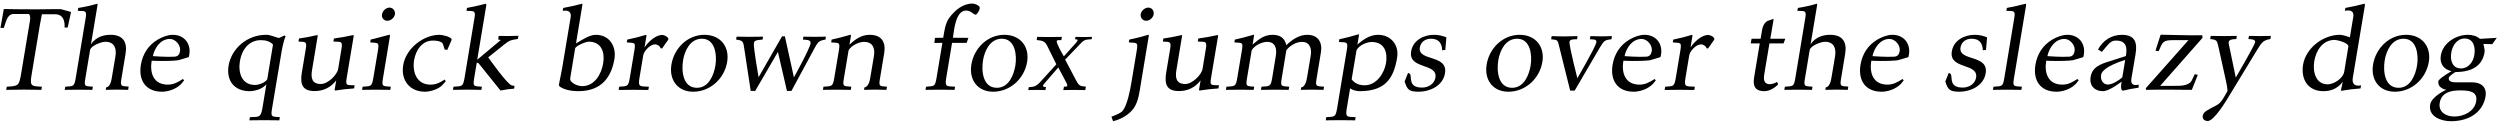 <?xml version="1.0" encoding="UTF-8"?>
<svg xmlns="http://www.w3.org/2000/svg" xmlns:xlink="http://www.w3.org/1999/xlink" width="898px" height="46px" viewBox="0 0 898 46" version="1.1">
<g id="surface1">
<path style=" stroke:none;fill-rule:nonzero;fill:rgb(0%,0%,0%);fill-opacity:1;" d="M 25.527 4.293 L 21.812 3.277 C 21.812 3.277 16.613 3.277 13.215 3.355 C 9.07 3.395 1.371 3.238 1.371 3.238 L 0.16 10.039 L 1.332 10.039 C 2.113 8.32 2.309 5.469 4.539 5.039 L 10.398 5.039 C 10.789 5.391 10.945 6.328 10.789 7.266 L 7.586 26.496 C 6.844 30.832 6.609 30.91 2.426 31.145 L 2.23 32.277 C 6.414 32.16 10.672 32.16 14.855 32.277 L 15.051 31.145 C 11.297 30.949 10.633 31.027 11.336 26.926 L 14.348 8.828 C 14.543 7.617 15.051 5.117 15.051 5.117 L 19.82 5.117 C 23.805 5.117 23.18 9.883 23.18 9.883 L 24.312 9.883 Z M 25.527 4.293 "/>
<path style=" stroke:none;fill-rule:nonzero;fill:rgb(0%,0%,0%);fill-opacity:1;" d="M 46.027 32.277 L 46.223 31.105 C 43.484 30.91 43.133 31.105 43.641 28.098 L 45.09 19.383 C 45.832 15.004 44.109 12.504 39.695 12.504 C 34.34 12.504 32.66 16.02 32.66 16.02 L 35.043 1.754 L 34.965 1.324 C 32.699 1.988 30.434 2.496 28.125 2.848 L 27.93 3.902 C 30.117 4.059 31.293 3.473 30.824 6.172 L 27.188 28.098 C 26.641 31.223 26.328 30.91 23.438 31.145 L 23.242 32.277 C 26.562 32.199 29.844 32.199 33.168 32.277 L 33.363 31.145 C 30.551 30.91 30.117 31.223 30.668 28.098 L 32.348 18.012 C 32.621 16.371 36.488 15.004 37.82 15.004 C 41.062 15.004 41.961 17.348 41.453 20.32 L 40.203 27.707 C 40.047 28.762 39.578 31.262 38.133 31.379 L 37.977 32.277 C 40.672 32.16 43.367 32.16 46.027 32.277 Z M 46.027 32.277 "/>
<path style=" stroke:none;fill-rule:nonzero;fill:rgb(0%,0%,0%);fill-opacity:1;" d="M 68 19.617 C 68.664 15.629 66.125 12.504 62.098 12.504 C 60.301 12.504 58.465 13.207 56.785 14.145 C 53.188 16.254 51.273 19.422 50.609 23.25 C 49.672 28.879 52.367 32.945 58.191 32.945 C 60.027 32.945 63.039 32.238 65.07 30.168 L 66.125 28.879 L 65.695 28.371 C 63.898 29.543 62.332 30.402 60.301 30.402 C 55.219 30.402 53.734 26.379 54.477 21.805 C 54.477 21.805 59.988 22.117 63.977 21.648 L 67.805 20.516 Z M 64.68 18.363 C 64.484 19.5 63.938 20.281 62.727 20.359 C 59.988 20.555 54.906 20.164 54.906 20.164 C 55.535 17.191 57.645 13.988 61.043 13.988 C 63.078 13.988 65.031 16.332 64.68 18.363 Z M 64.68 18.363 "/>
<path style=" stroke:none;fill-rule:nonzero;fill:rgb(0%,0%,0%);fill-opacity:1;" d="M 100.328 43.223 L 100.523 42.09 C 97.711 41.855 97.16 42.207 97.711 39.039 L 101.188 18.285 C 101.188 18.285 101.812 14.691 102.594 13.051 L 102.164 12.738 C 102.164 12.738 100.367 13.637 100.25 13.637 C 99.547 13.637 97.277 12.504 95.715 12.504 C 88.836 12.426 83.129 17.426 82.113 23.562 C 81.215 28.996 84.188 32.75 89.656 32.75 C 91.145 32.75 94.035 32.199 95.676 30.285 L 94.23 39.039 C 93.645 42.441 92.824 41.895 89.773 42.09 L 89.578 43.223 C 93.176 43.145 96.73 43.145 100.328 43.223 Z M 95.988 28.527 C 95.129 29.738 92.941 30.52 91.613 30.52 C 86.844 30.52 85.477 26.145 86.18 21.922 C 86.844 17.934 89.344 14.418 93.723 14.418 C 95.402 14.418 97.004 14.848 98.062 16.02 Z M 95.988 28.527 "/>
<path style=" stroke:none;fill-rule:nonzero;fill:rgb(0%,0%,0%);fill-opacity:1;" d="M 127.184 31.77 L 127.379 30.637 C 124.68 30.48 124.016 30.988 124.523 28.02 L 127.066 12.855 L 126.91 12.582 C 122.922 13.402 124.211 13.168 119.953 13.832 L 119.758 14.926 C 122.453 15.082 123.156 14.613 122.648 17.621 L 121.477 24.734 C 121.125 26.848 117.879 30.129 115.301 30.168 C 112.02 30.207 111.59 27.941 112.098 25.086 L 114.129 12.855 L 114.012 12.582 C 109.984 13.48 111.156 13.207 107.406 13.832 L 107.211 14.926 C 109.75 15.082 110.297 14.809 109.828 17.621 L 108.422 26.066 C 107.758 30.168 108.5 32.711 113.035 32.711 C 116.199 32.711 118.859 31.379 120.773 28.879 L 120.188 32.355 L 120.461 32.516 C 124.484 31.926 123.234 32.121 127.184 31.77 Z M 127.184 31.77 "/>
<path style=" stroke:none;fill-rule:nonzero;fill:rgb(0%,0%,0%);fill-opacity:1;" d="M 141.863 5.156 C 142.062 3.902 141.16 2.73 139.91 2.73 C 138.621 2.73 137.41 3.902 137.215 5.156 C 136.98 6.406 137.918 7.461 139.129 7.461 C 140.379 7.461 141.629 6.406 141.863 5.156 Z M 140.184 32.277 L 140.379 31.145 C 137.527 30.91 137.02 31.262 137.566 28.098 L 140.105 12.777 L 139.91 12.465 L 133.148 14.223 L 132.992 15.238 C 135.809 15.512 136.277 14.965 135.73 18.285 L 134.086 28.098 C 133.539 31.262 133.188 30.91 130.258 31.145 L 130.062 32.277 C 133.422 32.199 136.824 32.199 140.184 32.277 Z M 140.184 32.277 "/>
<path style=" stroke:none;fill-rule:nonzero;fill:rgb(0%,0%,0%);fill-opacity:1;" d="M 160.109 29.191 L 159.758 28.566 C 157.961 29.738 156.594 30.402 154.602 30.402 C 149.754 30.402 148.035 25.988 148.738 21.609 C 149.363 18.051 151.551 14.574 155.5 14.574 C 156.711 14.574 158.898 14.77 159.172 16.02 L 159.719 17.777 L 160.66 17.934 L 162.223 14.34 C 162.418 13.207 158.781 12.504 157.922 12.504 C 152.02 12.504 145.805 17.426 144.828 23.406 C 143.93 28.84 147.176 32.945 152.645 32.945 C 154.484 32.945 157.453 32.082 158.859 30.598 Z M 160.109 29.191 "/>
<path style=" stroke:none;fill-rule:nonzero;fill:rgb(0%,0%,0%);fill-opacity:1;" d="M 184.668 31.848 L 184.824 30.871 L 183.848 30.676 C 182.246 30.402 175.367 20.594 175.367 20.594 L 180.684 16.332 C 183.027 14.457 183.184 14.457 186.035 13.988 L 186.23 12.855 C 181.738 12.973 183.066 12.973 179.117 12.895 L 178.961 14.184 L 179.859 14.379 C 179.859 14.418 171.418 21.453 171.418 21.453 L 174.703 1.754 L 174.586 1.324 C 170.402 2.34 171.691 2.027 167.746 2.848 L 167.551 3.902 C 169.738 4.059 170.949 3.473 170.48 6.172 L 166.848 28.098 C 166.297 31.301 165.828 30.91 162.898 31.145 L 162.703 32.277 C 166.102 32.199 169.504 32.16 172.902 32.277 L 173.098 31.145 C 170.285 30.91 169.777 31.262 170.324 28.098 L 171.262 22.469 L 171.887 22.703 L 179.781 32.516 C 182.988 31.965 182.09 32.082 184.668 31.848 Z M 184.668 31.848 "/>
<path style=" stroke:none;fill-rule:nonzero;fill:rgb(0%,0%,0%);fill-opacity:1;" d="M 220.695 21.219 C 221.477 16.605 218.859 12.504 214.051 12.504 C 211.629 12.504 209.047 14.379 206.898 15.59 L 209.203 1.715 L 209.125 1.324 C 204.828 2.379 206.117 2.105 202.324 2.848 L 202.129 3.902 C 202.129 3.902 205.492 3.121 204.984 6.172 L 201.895 24.656 L 200.723 30.598 L 200.996 31.027 C 200.996 31.027 202.91 32.75 207.719 32.75 C 216.59 32.75 219.719 27.043 220.695 21.219 Z M 216.668 22.703 C 216.004 26.652 213.621 30.949 209.047 30.949 C 207.641 30.949 204.516 29.816 204.828 28.059 L 206.586 17.426 C 206.742 16.488 210.414 14.965 211.434 14.965 C 215.965 14.965 217.332 18.641 216.668 22.703 Z M 216.668 22.703 "/>
<path style=" stroke:none;fill-rule:nonzero;fill:rgb(0%,0%,0%);fill-opacity:1;" d="M 240.078 14.184 C 240.234 13.324 238.59 12.543 237.887 12.543 C 235.543 12.543 232.848 15.004 231.516 17.035 L 232.223 12.777 L 232.066 12.504 C 228.312 13.598 229.562 13.246 225.305 14.223 L 225.148 15.238 C 227.961 15.512 228.391 14.965 227.844 18.285 L 226.203 28.098 C 225.656 31.262 225.266 30.91 222.41 31.145 L 222.215 32.316 C 225.773 32.238 229.328 32.238 232.887 32.316 L 233.082 31.145 C 230.109 30.949 229.094 31.496 229.68 28.098 L 231.047 19.891 C 231.281 18.363 233.512 15.941 235.27 15.941 C 236.285 15.941 237.301 16.801 237.223 17.309 L 237.809 17.426 Z M 240.078 14.184 "/>
<path style=" stroke:none;fill-rule:nonzero;fill:rgb(0%,0%,0%);fill-opacity:1;" d="M 261.195 22.273 C 262.133 16.645 258.656 12.504 253.027 12.504 C 246.969 12.504 242.16 17.309 241.184 23.133 C 240.246 28.684 243.41 32.945 249 32.945 C 255.059 32.945 260.18 28.293 261.195 22.273 Z M 256.973 23.562 C 256.387 27.004 254.59 31.535 250.328 31.535 C 245.328 31.535 244.703 25.598 245.367 21.609 C 245.953 18.129 247.945 13.91 252.129 13.91 C 256.895 13.91 257.598 19.734 256.973 23.562 Z M 256.973 23.562 "/>
<path style=" stroke:none;fill-rule:nonzero;fill:rgb(0%,0%,0%);fill-opacity:1;" d="M 296.508 14.223 L 296.664 13.168 C 293.969 13.246 291.273 13.246 288.574 13.168 L 288.418 14.223 C 289.395 14.34 291.391 14.145 291.156 15.59 C 290.844 17.582 285.176 27.785 285.176 27.785 L 281.93 13.051 L 280.914 13.051 C 280.914 13.051 272.512 27.668 272.551 27.629 L 272.473 27.668 C 272.473 27.668 270.559 16.879 270.793 15.395 C 270.988 14.223 273.098 14.34 273.918 14.223 L 274.074 13.168 C 270.91 13.246 267.742 13.246 264.578 13.168 L 264.422 14.223 C 267.117 14.535 266.961 15.082 267.391 17.777 L 269.66 32.672 L 271.262 32.672 L 279.43 18.641 L 282.672 32.672 L 284.277 32.672 L 292.328 17.777 C 293.656 15.434 293.852 14.574 296.508 14.223 Z M 296.508 14.223 "/>
<path style=" stroke:none;fill-rule:nonzero;fill:rgb(0%,0%,0%);fill-opacity:1;" d="M 318.414 32.277 L 318.609 31.145 C 315.836 30.91 315.602 31.105 316.109 28.098 L 317.594 19.148 C 318.297 15.004 316.578 12.504 312.359 12.504 C 309.543 12.504 307.238 14.027 305.129 16.059 L 305.676 12.738 L 305.52 12.465 C 300.984 13.715 302.273 13.402 298.719 14.223 L 298.562 15.238 C 301.414 15.473 301.844 15.004 301.297 18.285 L 299.656 28.098 C 299.109 31.262 298.719 30.91 295.785 31.145 L 295.59 32.277 C 298.914 32.199 302.273 32.199 305.598 32.277 L 305.793 31.145 C 303.016 30.91 302.586 31.223 303.133 28.098 L 304.816 18.051 C 305.832 16.293 308.527 15.043 310.363 15.043 C 313.453 15.043 314.391 17.27 313.922 20.086 L 312.633 27.746 C 312.477 28.84 311.969 31.262 310.52 31.379 L 310.363 32.277 C 313.023 32.16 315.758 32.16 318.414 32.277 Z M 318.414 32.277 "/>
<path style=" stroke:none;fill-rule:nonzero;fill:rgb(0%,0%,0%);fill-opacity:1;" d="M 351.75 2.301 C 351.281 1.793 350.07 1.285 349.289 1.285 C 345.848 1.285 342.996 3.668 341.004 6.367 C 339.52 8.32 339.164 11.371 338.812 13.559 L 335.844 13.598 L 335.609 15.434 L 338.5 15.395 L 336.391 28.098 C 335.844 31.262 335.492 30.871 332.641 31.145 L 332.445 32.277 C 335.883 32.199 339.441 32.199 342.879 32.277 L 343.074 31.145 C 340.184 30.91 339.32 31.418 339.871 28.098 L 341.98 15.395 L 347.219 15.395 L 347.844 13.598 L 342.293 13.559 C 342.645 11.371 343.152 3.785 346.984 3.785 C 349.016 3.785 349.719 5.508 350.617 5.234 C 351.32 4.727 352.336 2.965 351.75 2.301 Z M 351.75 2.301 "/>
<path style=" stroke:none;fill-rule:nonzero;fill:rgb(0%,0%,0%);fill-opacity:1;" d="M 368.938 22.273 C 369.875 16.645 366.398 12.504 360.77 12.504 C 354.711 12.504 349.902 17.309 348.926 23.133 C 347.988 28.684 351.152 32.945 356.742 32.945 C 362.801 32.945 367.922 28.293 368.938 22.273 Z M 364.715 23.562 C 364.129 27.004 362.332 31.535 358.07 31.535 C 353.07 31.535 352.445 25.598 353.109 21.609 C 353.695 18.129 355.688 13.91 359.871 13.91 C 364.637 13.91 365.34 19.734 364.715 23.562 Z M 364.715 23.562 "/>
<path style=" stroke:none;fill-rule:nonzero;fill:rgb(0%,0%,0%);fill-opacity:1;" d="M 389.828 32.355 L 390.062 31.145 C 387.992 30.871 387.641 30.91 386.664 29.113 L 382.598 21.414 L 388.461 15.316 C 389.672 14.066 390.648 14.184 392.098 14.105 L 392.254 13.246 C 388.852 13.324 389.984 13.324 386.312 13.246 L 386.156 14.105 C 387.25 14.262 387.367 14.105 386.664 15.199 L 382.129 20.242 C 382.129 20.242 380.527 17.543 379.824 15.824 C 379.238 14.223 379.668 14.457 381.23 14.418 L 381.426 13.246 C 376.266 13.324 377.637 13.324 372.555 13.246 L 372.359 14.379 C 374.312 14.613 375.211 14.652 376.109 16.371 L 379.434 23.094 L 373.648 29.465 C 372.125 31.105 371.266 31.223 369.543 31.301 L 369.348 32.355 C 373.102 32.277 371.969 32.277 375.523 32.355 L 375.719 31.262 C 374.078 31.301 374.742 30.559 375.016 30.129 L 380.137 24.227 L 383.184 29.973 C 383.691 31.418 383.027 30.988 382.168 31.145 L 381.934 32.355 C 386.352 32.277 384.906 32.277 389.828 32.355 Z M 389.828 32.355 "/>
<path style=" stroke:none;fill-rule:nonzero;fill:rgb(0%,0%,0%);fill-opacity:1;" d="M 414.395 5.117 C 414.59 3.863 413.77 2.73 412.477 2.73 C 411.227 2.73 409.938 3.863 409.742 5.117 C 409.547 6.328 410.445 7.461 411.695 7.461 C 412.984 7.461 414.199 6.367 414.395 5.117 Z M 409.781 30.129 L 412.672 12.738 L 412.555 12.465 C 408.688 13.559 409.977 13.246 405.637 14.223 L 405.48 15.238 C 408.375 15.473 408.844 14.965 408.297 18.285 L 406.34 30.012 C 405.91 32.477 404.895 37.867 403.215 39.863 C 402.473 40.762 399.227 41.934 399.227 41.934 L 399.816 43.535 C 402.551 42.91 405.598 41.191 407.203 38.922 C 408.961 36.422 409.312 32.984 409.781 30.129 Z M 409.781 30.129 "/>
<path style=" stroke:none;fill-rule:nonzero;fill:rgb(0%,0%,0%);fill-opacity:1;" d="M 437.664 31.77 L 437.859 30.637 C 435.16 30.48 434.496 30.988 435.004 28.02 L 437.547 12.855 L 437.391 12.582 C 433.402 13.402 434.691 13.168 430.434 13.832 L 430.238 14.926 C 432.934 15.082 433.637 14.613 433.129 17.621 L 431.957 24.734 C 431.605 26.848 428.359 30.129 425.781 30.168 C 422.5 30.207 422.07 27.941 422.578 25.086 L 424.609 12.855 L 424.492 12.582 C 420.465 13.48 421.637 13.207 417.887 13.832 L 417.691 14.926 C 420.23 15.082 420.777 14.809 420.309 17.621 L 418.902 26.066 C 418.238 30.168 418.98 32.711 423.516 32.711 C 426.68 32.711 429.34 31.379 431.254 28.879 L 430.668 32.355 L 430.941 32.516 C 434.965 31.926 433.715 32.121 437.664 31.77 Z M 437.664 31.77 "/>
<path style=" stroke:none;fill-rule:nonzero;fill:rgb(0%,0%,0%);fill-opacity:1;" d="M 475.406 32.277 L 475.602 31.145 C 472.824 30.91 472.395 31.223 472.941 28.098 L 474.469 18.836 C 475.094 15.16 473.41 12.504 469.582 12.504 C 466.613 12.504 464.227 14.184 462.039 16.215 C 461.492 13.676 459.812 12.504 457.152 12.504 C 454.027 12.504 452.227 14.066 449.922 16.02 L 450.469 12.738 L 450.312 12.465 C 446.289 13.598 447.578 13.285 443.551 14.223 L 443.395 15.238 C 446.25 15.473 446.602 15.004 446.055 18.285 L 444.41 28.098 C 443.863 31.301 443.473 30.91 440.543 31.145 L 440.348 32.277 C 443.668 32.199 446.992 32.199 450.312 32.277 L 450.508 31.145 C 447.734 30.91 447.422 31.145 447.93 28.098 L 449.609 18.051 C 450.625 16.293 453.285 15.043 455.199 15.043 C 458.09 15.043 458.715 17.465 458.285 20.008 L 456.957 28.098 C 456.41 31.262 456.02 30.91 453.129 31.145 L 452.934 32.277 C 456.254 32.199 459.578 32.199 462.898 32.277 L 463.094 31.145 C 460.281 30.91 459.852 31.223 460.398 28.098 L 462.039 18.129 C 463.211 16.332 465.711 15.043 467.629 15.043 C 470.598 15.043 471.223 17.504 470.793 20.086 L 469.504 27.785 C 469.309 28.879 468.84 31.262 467.395 31.379 L 467.238 32.277 C 469.934 32.16 472.707 32.199 475.406 32.277 Z M 475.406 32.277 "/>
<path style=" stroke:none;fill-rule:nonzero;fill:rgb(0%,0%,0%);fill-opacity:1;" d="M 501.844 20.711 C 502.625 16.137 499.578 12.504 495.004 12.504 C 492.27 12.504 489.922 13.949 487.578 16.02 L 488.164 12.543 L 488.008 12.309 C 483.707 13.52 485 13.207 481.09 14.105 L 480.934 15.082 C 483.824 15.277 484.297 14.887 483.746 18.129 L 480.27 39.039 C 479.723 42.207 479.332 41.855 476.398 42.09 L 476.203 43.223 C 479.723 43.145 483.238 43.145 486.758 43.223 L 486.953 42.09 C 484.02 41.895 483.199 42.363 483.746 39.039 L 484.961 31.77 C 485.898 32.395 487.266 32.75 488.477 32.75 C 497.426 32.711 500.594 28.371 501.844 20.711 Z M 497.855 22.664 C 497.23 26.379 494.379 30.637 490.195 30.637 C 488.203 30.637 486.641 29.973 485.508 28.488 L 487.266 18.012 C 488.242 16.215 490.938 15.082 492.738 15.082 C 497.191 15.082 498.523 18.641 497.855 22.664 Z M 497.855 22.664 "/>
<path style=" stroke:none;fill-rule:nonzero;fill:rgb(0%,0%,0%);fill-opacity:1;" d="M 519.039 26.34 C 520.211 19.461 509.152 22.117 510.012 17.035 C 510.363 14.965 512.043 13.91 513.996 13.91 C 516.734 13.91 517.945 15.473 518.023 18.051 L 519.156 17.934 L 519.547 13.402 C 518.141 12.855 516.695 12.504 515.094 12.504 C 511.457 12.504 507.551 14.418 506.883 18.445 C 505.789 25.047 516.5 22.508 515.602 27.902 C 515.211 30.207 512.98 31.457 510.832 31.457 C 505.828 31.457 507.156 27.98 506.531 26.613 L 505.789 26.145 L 504.539 29.27 C 505.477 32.199 506.102 32.945 509.66 32.945 C 513.566 32.945 518.297 30.832 519.039 26.34 Z M 519.039 26.34 "/>
<path style=" stroke:none;fill-rule:nonzero;fill:rgb(0%,0%,0%);fill-opacity:1;" d="M 554.02 22.273 C 554.957 16.645 551.48 12.504 545.852 12.504 C 539.793 12.504 534.984 17.309 534.008 23.133 C 533.07 28.684 536.238 32.945 541.824 32.945 C 547.883 32.945 553.004 28.293 554.02 22.273 Z M 549.801 23.562 C 549.211 27.004 547.414 31.535 543.156 31.535 C 538.152 31.535 537.527 25.598 538.191 21.609 C 538.777 18.129 540.77 13.91 544.953 13.91 C 549.719 13.91 550.426 19.734 549.801 23.562 Z M 549.801 23.562 "/>
<path style=" stroke:none;fill-rule:nonzero;fill:rgb(0%,0%,0%);fill-opacity:1;" d="M 578.82 14.105 L 579.016 12.973 C 576.398 13.09 573.855 13.09 571.277 12.973 L 571.082 14.105 C 571.902 14.184 573.621 13.949 573.426 15.16 C 573.113 16.957 566.586 28.098 566.586 28.098 C 566.586 28.098 563.539 16.293 563.773 14.965 C 563.93 13.949 565.805 14.145 566.469 14.105 L 566.664 12.973 C 563.578 13.09 560.488 13.129 557.363 12.973 L 557.168 14.105 C 559.238 14.379 559.434 14.145 559.941 16.215 L 564.008 32.555 L 565.609 32.555 L 574.715 16.996 C 576.203 14.613 576.32 14.379 578.82 14.105 Z M 578.82 14.105 "/>
<path style=" stroke:none;fill-rule:nonzero;fill:rgb(0%,0%,0%);fill-opacity:1;" d="M 596.637 19.617 C 597.301 15.629 594.762 12.504 590.734 12.504 C 588.938 12.504 587.098 13.207 585.418 14.145 C 581.824 16.254 579.906 19.422 579.242 23.25 C 578.305 28.879 581.004 32.945 586.824 32.945 C 588.664 32.945 591.672 32.238 593.703 30.168 L 594.762 28.879 L 594.332 28.371 C 592.531 29.543 590.969 30.402 588.938 30.402 C 583.855 30.402 582.371 26.379 583.113 21.805 C 583.113 21.805 588.625 22.117 592.609 21.648 L 596.441 20.516 Z M 593.312 18.363 C 593.117 19.5 592.57 20.281 591.359 20.359 C 588.625 20.555 583.543 20.164 583.543 20.164 C 584.168 17.191 586.277 13.988 589.68 13.988 C 591.711 13.988 593.664 16.332 593.312 18.363 Z M 593.312 18.363 "/>
<path style=" stroke:none;fill-rule:nonzero;fill:rgb(0%,0%,0%);fill-opacity:1;" d="M 615.797 14.184 C 615.953 13.324 614.312 12.543 613.609 12.543 C 611.262 12.543 608.566 15.004 607.238 17.035 L 607.941 12.777 L 607.785 12.504 C 604.031 13.598 605.285 13.246 601.023 14.223 L 600.867 15.238 C 603.68 15.512 604.109 14.965 603.562 18.285 L 601.922 28.098 C 601.375 31.262 600.984 30.91 598.133 31.145 L 597.934 32.316 C 601.492 32.238 605.051 32.238 608.605 32.316 L 608.801 31.145 C 605.832 30.949 604.812 31.496 605.402 28.098 L 606.77 19.891 C 607.004 18.363 609.23 15.941 610.988 15.941 C 612.004 15.941 613.023 16.801 612.945 17.309 L 613.531 17.426 Z M 615.797 14.184 "/>
<path style=" stroke:none;fill-rule:nonzero;fill:rgb(0%,0%,0%);fill-opacity:1;" d="M 638.707 30.285 L 638.355 29.426 C 637.496 29.855 636.598 30.246 635.699 30.246 C 633.625 30.246 633.43 28.605 633.703 26.809 L 635.582 15.59 L 640.66 15.59 L 641.285 13.91 L 635.895 13.91 L 637.027 7.266 L 637.027 6.758 L 634.762 7.578 C 634.762 7.578 633.352 8.32 632.961 10.664 L 632.414 13.91 L 629.172 13.91 L 628.859 15.59 L 632.102 15.59 L 630.07 27.863 C 629.562 30.949 630.5 32.75 633.703 32.75 C 635.621 32.75 637.535 31.574 638.707 30.285 Z M 638.707 30.285 "/>
<path style=" stroke:none;fill-rule:nonzero;fill:rgb(0%,0%,0%);fill-opacity:1;" d="M 663.715 32.277 L 663.91 31.105 C 661.176 30.91 660.824 31.105 661.332 28.098 L 662.777 19.383 C 663.52 15.004 661.801 12.504 657.383 12.504 C 652.027 12.504 650.348 16.02 650.348 16.02 L 652.73 1.754 L 652.652 1.324 C 650.387 1.988 648.121 2.496 645.812 2.848 L 645.617 3.902 C 647.809 4.059 648.98 3.473 648.512 6.172 L 644.875 28.098 C 644.328 31.223 644.016 30.91 641.125 31.145 L 640.93 32.277 C 644.25 32.199 647.535 32.199 650.855 32.277 L 651.051 31.145 C 648.238 30.91 647.809 31.223 648.355 28.098 L 650.035 18.012 C 650.309 16.371 654.18 15.004 655.508 15.004 C 658.75 15.004 659.648 17.348 659.141 20.32 L 657.891 27.707 C 657.734 28.762 657.266 31.262 655.82 31.379 L 655.664 32.277 C 658.359 32.16 661.059 32.16 663.715 32.277 Z M 663.715 32.277 "/>
<path style=" stroke:none;fill-rule:nonzero;fill:rgb(0%,0%,0%);fill-opacity:1;" d="M 685.688 19.617 C 686.355 15.629 683.812 12.504 679.789 12.504 C 677.988 12.504 676.152 13.207 674.473 14.145 C 670.875 16.254 668.961 19.422 668.297 23.25 C 667.359 28.879 670.055 32.945 675.879 32.945 C 677.715 32.945 680.727 32.238 682.758 30.168 L 683.812 28.879 L 683.383 28.371 C 681.586 29.543 680.023 30.402 677.988 30.402 C 672.91 30.402 671.422 26.379 672.168 21.805 C 672.168 21.805 677.676 22.117 681.664 21.648 L 685.492 20.516 Z M 682.367 18.363 C 682.172 19.5 681.625 20.281 680.414 20.359 C 677.676 20.555 672.598 20.164 672.598 20.164 C 673.223 17.191 675.332 13.988 678.73 13.988 C 680.766 13.988 682.719 16.332 682.367 18.363 Z M 682.367 18.363 "/>
<path style=" stroke:none;fill-rule:nonzero;fill:rgb(0%,0%,0%);fill-opacity:1;" d="M 713.25 26.34 C 714.426 19.461 703.363 22.117 704.223 17.035 C 704.574 14.965 706.254 13.91 708.211 13.91 C 710.945 13.91 712.156 15.473 712.234 18.051 L 713.367 17.934 L 713.758 13.402 C 712.352 12.855 710.906 12.504 709.305 12.504 C 705.668 12.504 701.762 14.418 701.098 18.445 C 700.004 25.047 710.711 22.508 709.812 27.902 C 709.422 30.207 707.195 31.457 705.043 31.457 C 700.043 31.457 701.371 27.98 700.746 26.613 L 700.004 26.145 L 698.75 29.27 C 699.688 32.199 700.316 32.945 703.871 32.945 C 707.781 32.945 712.508 30.832 713.25 26.34 Z M 713.25 26.34 "/>
<path style=" stroke:none;fill-rule:nonzero;fill:rgb(0%,0%,0%);fill-opacity:1;" d="M 726.078 32.277 L 726.273 31.145 C 723.418 30.91 722.871 31.301 723.418 28.098 L 727.797 1.754 L 727.68 1.324 C 723.77 2.301 725.059 1.988 720.879 2.848 L 720.684 3.902 C 722.871 4.02 724.043 3.512 723.574 6.172 L 719.941 28.098 C 719.395 31.301 719.004 30.91 716.07 31.145 L 715.875 32.277 C 719.277 32.199 722.676 32.199 726.078 32.277 Z M 726.078 32.277 "/>
<path style=" stroke:none;fill-rule:nonzero;fill:rgb(0%,0%,0%);fill-opacity:1;" d="M 748.516 19.617 C 749.184 15.629 746.641 12.504 742.617 12.504 C 740.816 12.504 738.98 13.207 737.301 14.145 C 733.703 16.254 731.789 19.422 731.125 23.25 C 730.188 28.879 732.883 32.945 738.707 32.945 C 740.543 32.945 743.555 32.238 745.586 30.168 L 746.641 28.879 L 746.211 28.371 C 744.414 29.543 742.852 30.402 740.816 30.402 C 735.738 30.402 734.25 26.379 734.996 21.805 C 734.996 21.805 740.504 22.117 744.492 21.648 L 748.32 20.516 Z M 745.195 18.363 C 745 19.5 744.453 20.281 743.242 20.359 C 740.504 20.555 735.426 20.164 735.426 20.164 C 736.051 17.191 738.16 13.988 741.559 13.988 C 743.594 13.988 745.547 16.332 745.195 18.363 Z M 745.195 18.363 "/>
<path style=" stroke:none;fill-rule:nonzero;fill:rgb(0%,0%,0%);fill-opacity:1;" d="M 768.188 31.496 L 768.227 30.402 C 766.309 30.832 765.254 30.363 765.605 28.176 L 767.094 19.422 C 767.797 15.238 766.859 12.543 762.246 12.504 C 758.375 12.504 755.328 14.574 753.609 17.777 L 754.977 18.641 C 756.773 16.645 757.906 14.613 759.785 14.574 C 763.574 14.457 764.238 16.762 763.613 20.125 L 757.672 22.039 C 754.352 23.055 751.535 24.109 750.949 27.629 C 750.441 30.715 752.355 32.75 755.367 32.75 C 757.75 32.75 762.09 29.309 762.09 29.309 C 762.09 29.309 761.387 32.555 762.598 32.555 C 765.879 31.809 764.785 32.082 768.188 31.496 Z M 762.324 27.785 C 761.113 28.918 758.727 30.363 757.164 30.363 C 755.367 30.363 754.43 28.684 754.703 26.926 C 755.133 23.875 763.379 21.531 763.379 21.531 Z M 762.324 27.785 "/>
<path style=" stroke:none;fill-rule:nonzero;fill:rgb(0%,0%,0%);fill-opacity:1;" d="M 789.457 26.887 L 788.359 26.652 L 787.305 28.84 C 786.289 30.949 782.93 30.832 781.168 30.832 L 775.934 30.832 L 791.137 13.598 L 791.059 12.66 C 785.898 12.777 781.168 12.504 776.09 12.465 L 774.25 18.207 L 775.387 18.363 C 776.871 14.926 776.949 14.418 780.777 14.418 L 786.094 14.418 L 770.773 31.691 L 770.891 32.277 C 776.402 32.121 781.832 32.238 787.305 32.277 Z M 789.457 26.887 "/>
<path style=" stroke:none;fill-rule:nonzero;fill:rgb(0%,0%,0%);fill-opacity:1;" d="M 815.52 14.027 L 815.715 12.895 C 813.016 12.973 810.477 12.973 807.82 12.895 L 807.625 14.027 C 808.367 14.105 810.242 14.027 810.047 15.16 C 809.852 16.332 803.09 27.863 803.09 27.863 L 800.551 15.668 C 800.238 14.066 802.074 14.105 803.285 14.027 L 803.48 12.895 C 800.316 12.973 797.188 12.973 794.102 12.895 L 793.906 14.027 C 796.172 14.262 796.367 14.496 796.836 16.684 L 799.535 28.918 C 799.77 30.168 800.082 31.379 800.121 32.672 C 796.914 38.609 797.109 36.969 792.578 39.785 C 790.504 41.035 790.816 43.457 793.047 43.457 C 795.312 43.457 799.77 36.031 800.746 34.391 L 810.555 18.246 C 812.117 15.824 812.586 14.418 815.52 14.027 Z M 815.52 14.027 "/>
<path style=" stroke:none;fill-rule:nonzero;fill:rgb(0%,0%,0%);fill-opacity:1;" d="M 847.898 31.77 L 848.094 30.637 C 848.094 30.637 844.539 31.652 845.125 27.941 L 849.504 1.754 L 849.348 1.324 C 845.398 2.301 846.688 1.988 842.469 2.848 L 842.273 3.902 C 842.273 3.902 845.867 2.848 845.281 6.172 L 844.07 13.402 C 844.07 13.402 841.727 12.504 840.434 12.504 C 834.574 12.504 828.281 17.152 827.262 23.25 C 826.402 28.605 829.102 32.789 834.652 32.75 C 839.652 32.711 841.531 29.27 841.531 29.27 L 840.824 32.633 C 845.086 31.965 843.836 32.16 847.898 31.77 Z M 842.039 25.793 C 841.609 28.176 838.363 30.285 836.059 30.285 C 831.758 30.285 830.664 25.676 831.289 22 C 831.914 18.168 834.258 14.34 838.598 14.34 C 839.535 14.34 843.758 15.395 843.523 16.762 Z M 842.039 25.793 "/>
<path style=" stroke:none;fill-rule:nonzero;fill:rgb(0%,0%,0%);fill-opacity:1;" d="M 872.426 22.273 C 873.363 16.645 869.883 12.504 864.254 12.504 C 858.195 12.504 853.391 17.309 852.414 23.133 C 851.477 28.684 854.641 32.945 860.23 32.945 C 866.289 32.945 871.406 28.293 872.426 22.273 Z M 868.203 23.562 C 867.617 27.004 865.82 31.535 861.559 31.535 C 856.555 31.535 855.93 25.598 856.594 21.609 C 857.18 18.129 859.176 13.91 863.355 13.91 C 868.125 13.91 868.828 19.734 868.203 23.562 Z M 868.203 23.562 "/>
<path style=" stroke:none;fill-rule:nonzero;fill:rgb(0%,0%,0%);fill-opacity:1;" d="M 896.832 13.598 L 890.816 13.949 C 889.602 12.934 888.117 12.504 886.477 12.504 C 882.254 12.504 877.488 15.355 876.746 19.93 C 876.234 22.859 877.84 25.008 880.613 25.559 C 880.613 25.559 876.941 27.59 875.883 28.996 C 875.414 31.809 878.699 32.238 878.699 32.238 C 878.699 32.238 873.422 34.586 872.914 37.594 C 872.211 41.895 876.824 43.535 880.379 43.535 C 887.102 43.535 891.871 40.176 892.809 34.625 C 893.355 31.379 891.246 29.582 888.156 29.582 L 882.371 29.582 C 881.277 29.582 879.363 29.465 879.598 28.02 C 879.754 27.16 882.02 25.871 882.02 25.871 C 887.922 25.871 891.637 23.68 892.457 18.758 C 892.613 17.699 892.027 15.785 892.027 15.785 L 895.23 15.863 Z M 888.781 19.734 C 888.391 22.195 886.711 24.578 883.977 24.578 C 880.887 24.578 880.027 21.648 880.496 18.914 C 880.887 16.488 882.488 13.832 885.305 13.832 C 888.508 13.832 889.25 16.996 888.781 19.734 Z M 889.445 36.383 C 888.82 40.137 884.836 41.855 881.59 41.855 C 878.582 41.855 875.805 40.254 876.352 36.93 C 876.98 33.141 880.496 32.477 883.504 32.477 C 886.398 32.477 890.109 32.555 889.445 36.383 Z M 889.445 36.383 "/>
</g>
</svg>
